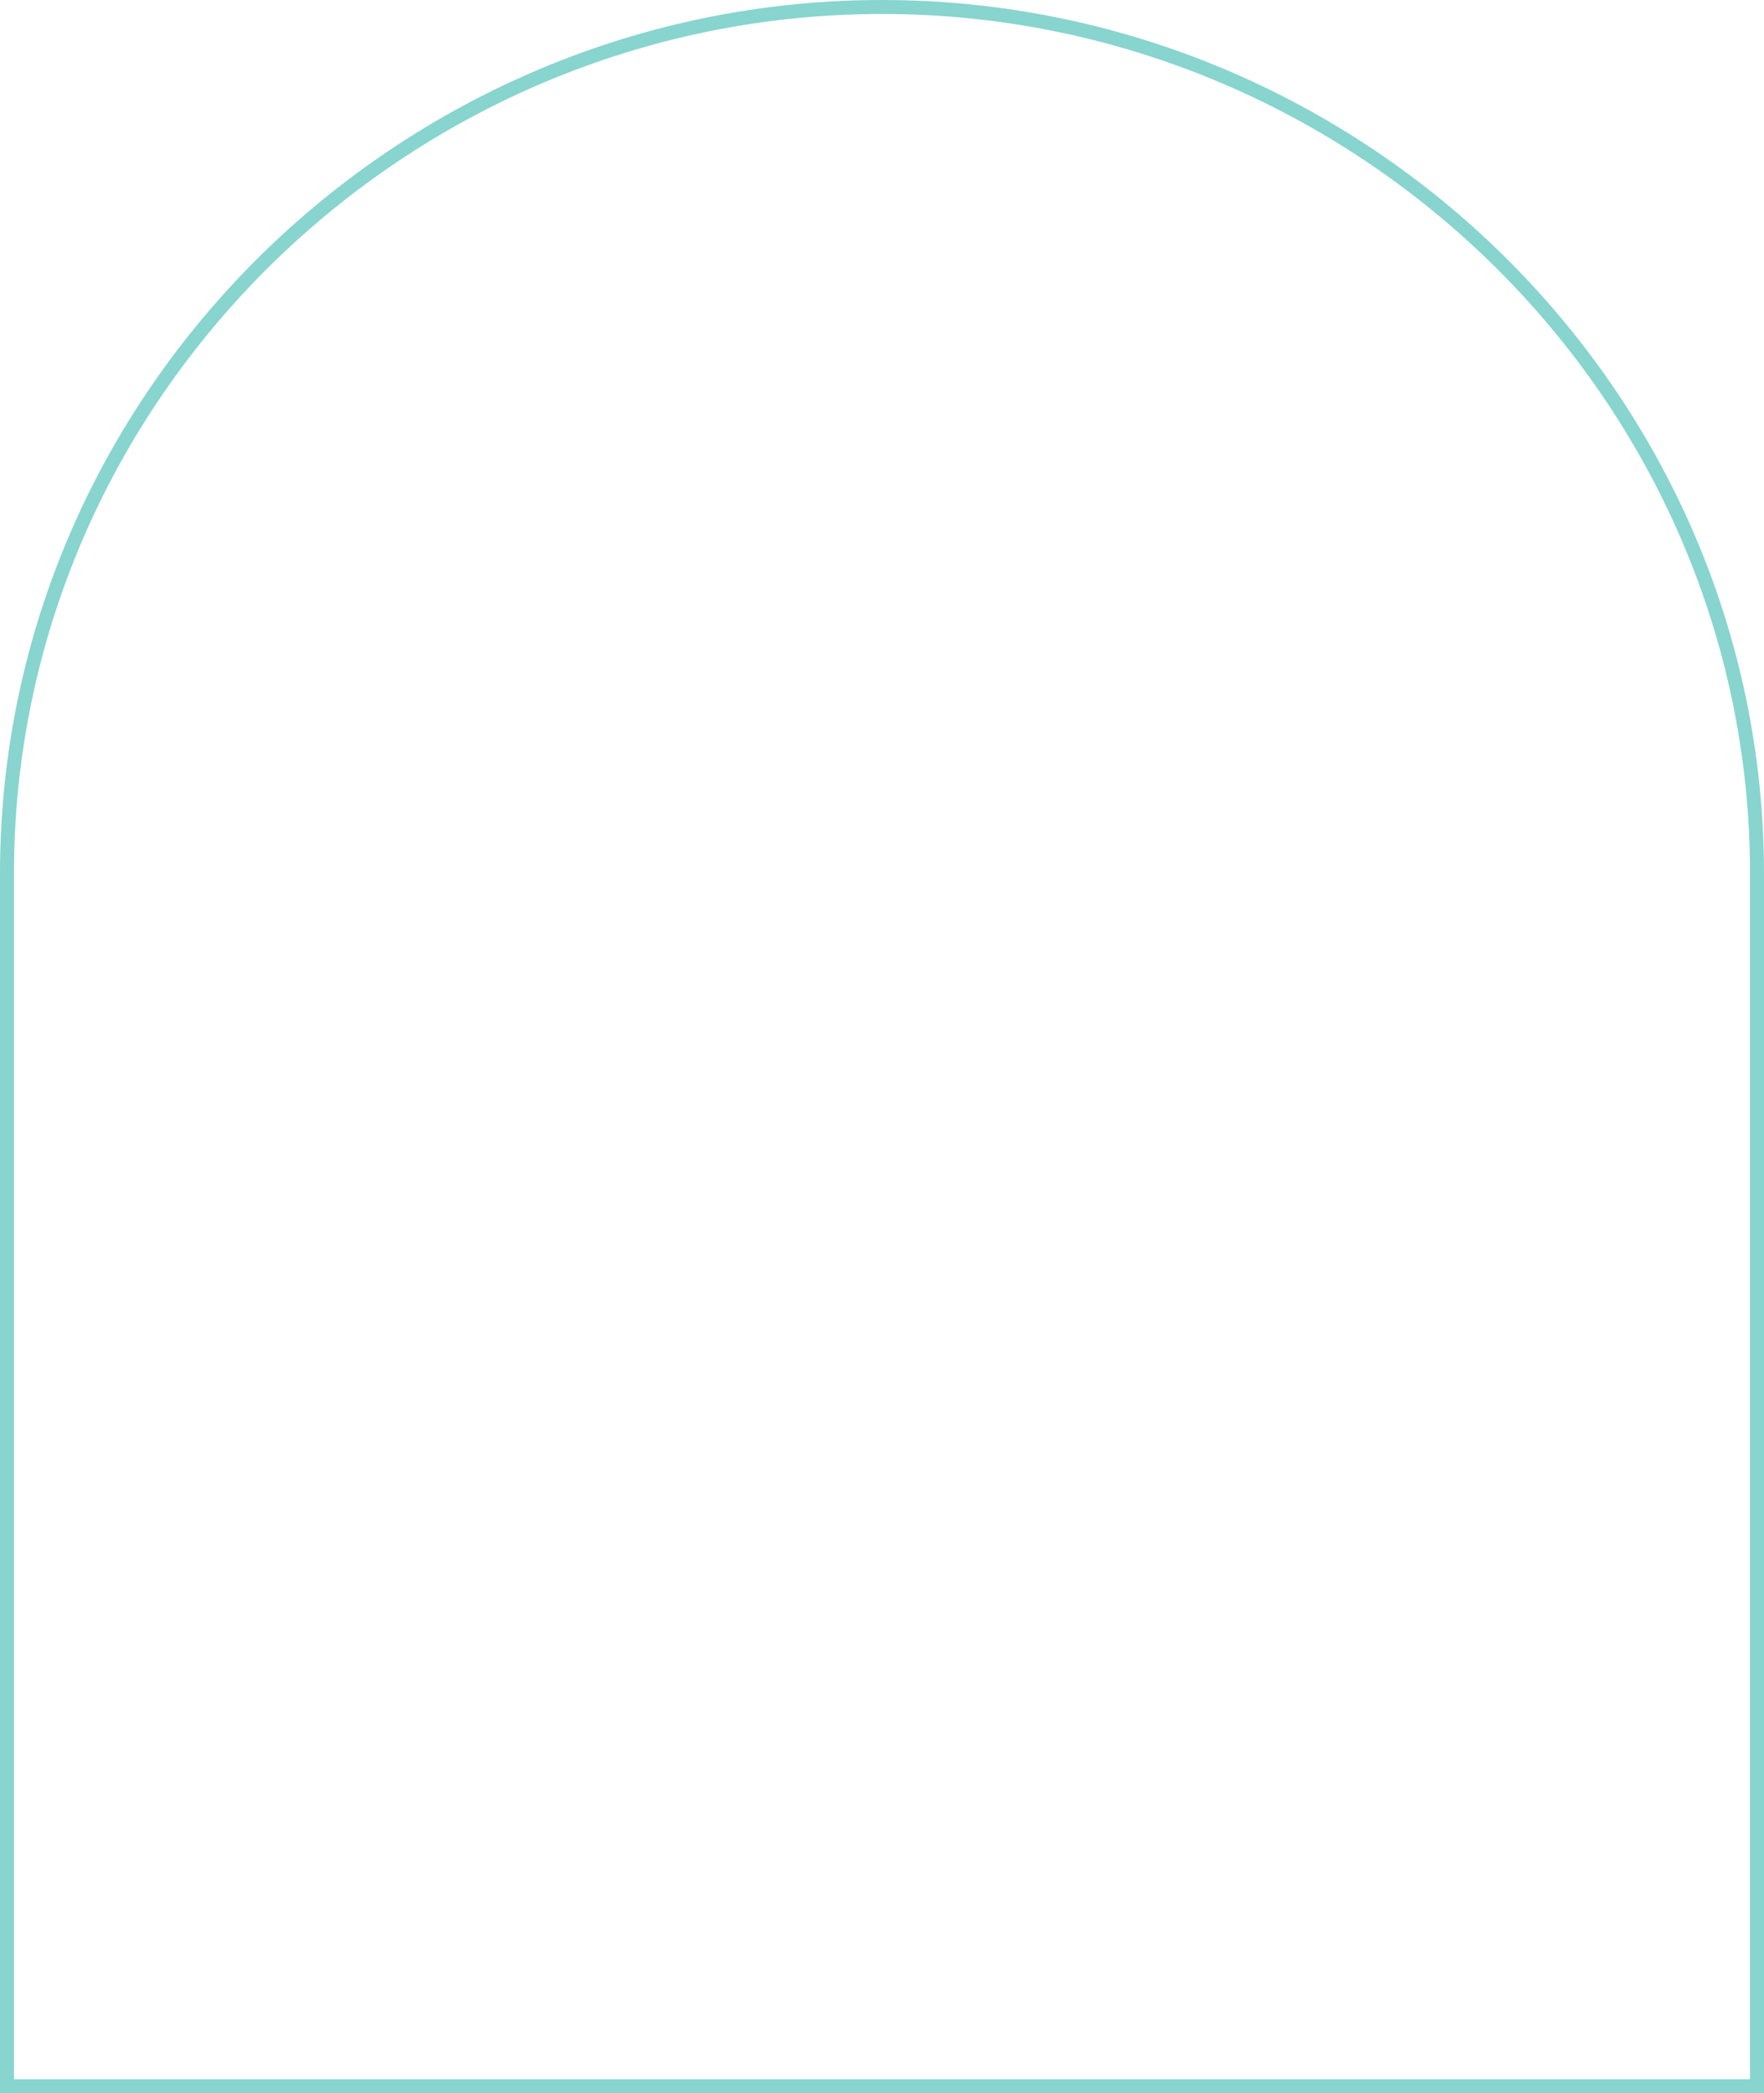 <svg width="505" height="599" viewBox="0 0 505 599" fill="none" xmlns="http://www.w3.org/2000/svg">
<path opacity="0.5" d="M503 250C503 113.059 389.493 2 252.5 2C115.507 2 2 113.059 2 250V597H503V250Z" stroke="#13AAA1" stroke-width="4"/>
</svg>
